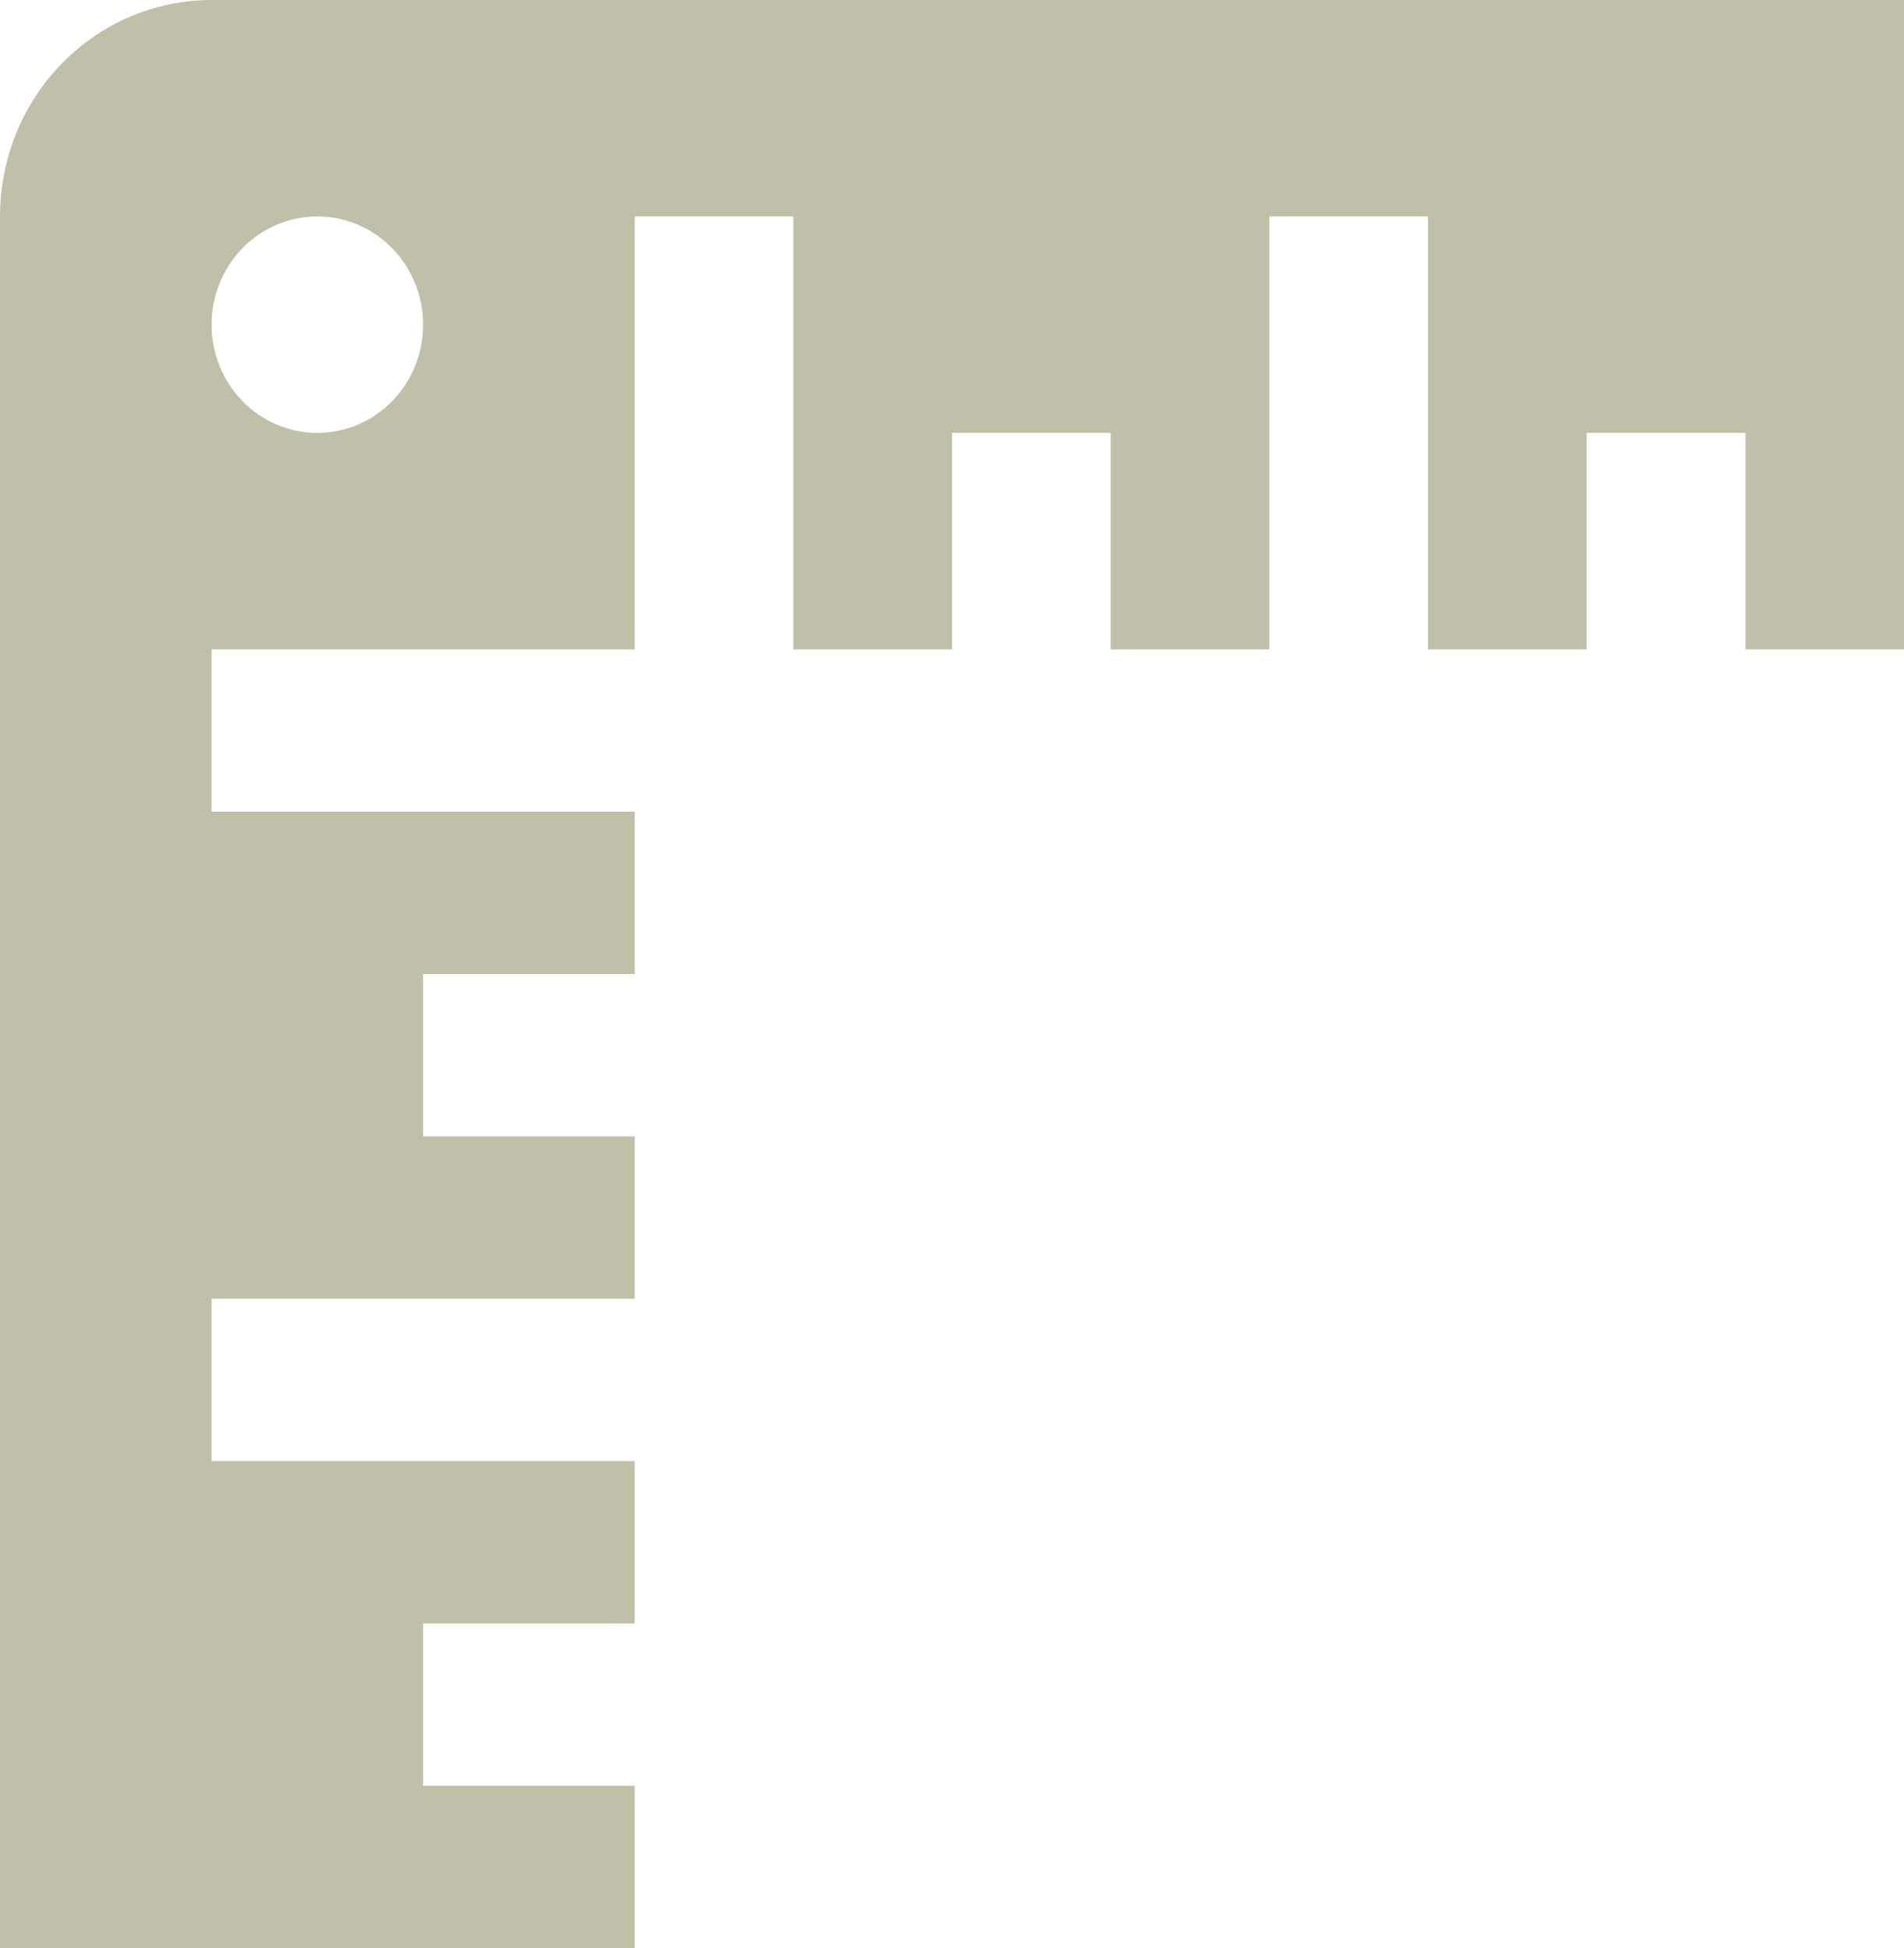 <svg xmlns="http://www.w3.org/2000/svg" fill="none" viewBox="0 0 43 44" height="44" width="43">
<path fill="#C0C0A8" d="M0 4.889V44H14.333V40.333H9.556V36.667H14.333V33H4.778V29.333H14.333V25.667H9.556V22H14.333V18.333H4.778V14.667H14.333V4.889H17.917V14.667H21.5V9.778H25.083V14.667H28.667V4.889H32.25V14.667H35.833V9.778H39.417V14.667H43V0H4.778C3.511 0 2.295 0.515 1.399 1.432C0.503 2.349 0 3.592 0 4.889ZM7.167 9.778C6.533 9.778 5.925 9.52 5.477 9.062C5.029 8.603 4.778 7.982 4.778 7.333C4.778 6.685 5.029 6.063 5.477 5.605C5.925 5.146 6.533 4.889 7.167 4.889C7.8 4.889 8.408 5.146 8.856 5.605C9.304 6.063 9.556 6.685 9.556 7.333C9.556 7.982 9.304 8.603 8.856 9.062C8.408 9.52 7.8 9.778 7.167 9.778Z"></path>
</svg>
